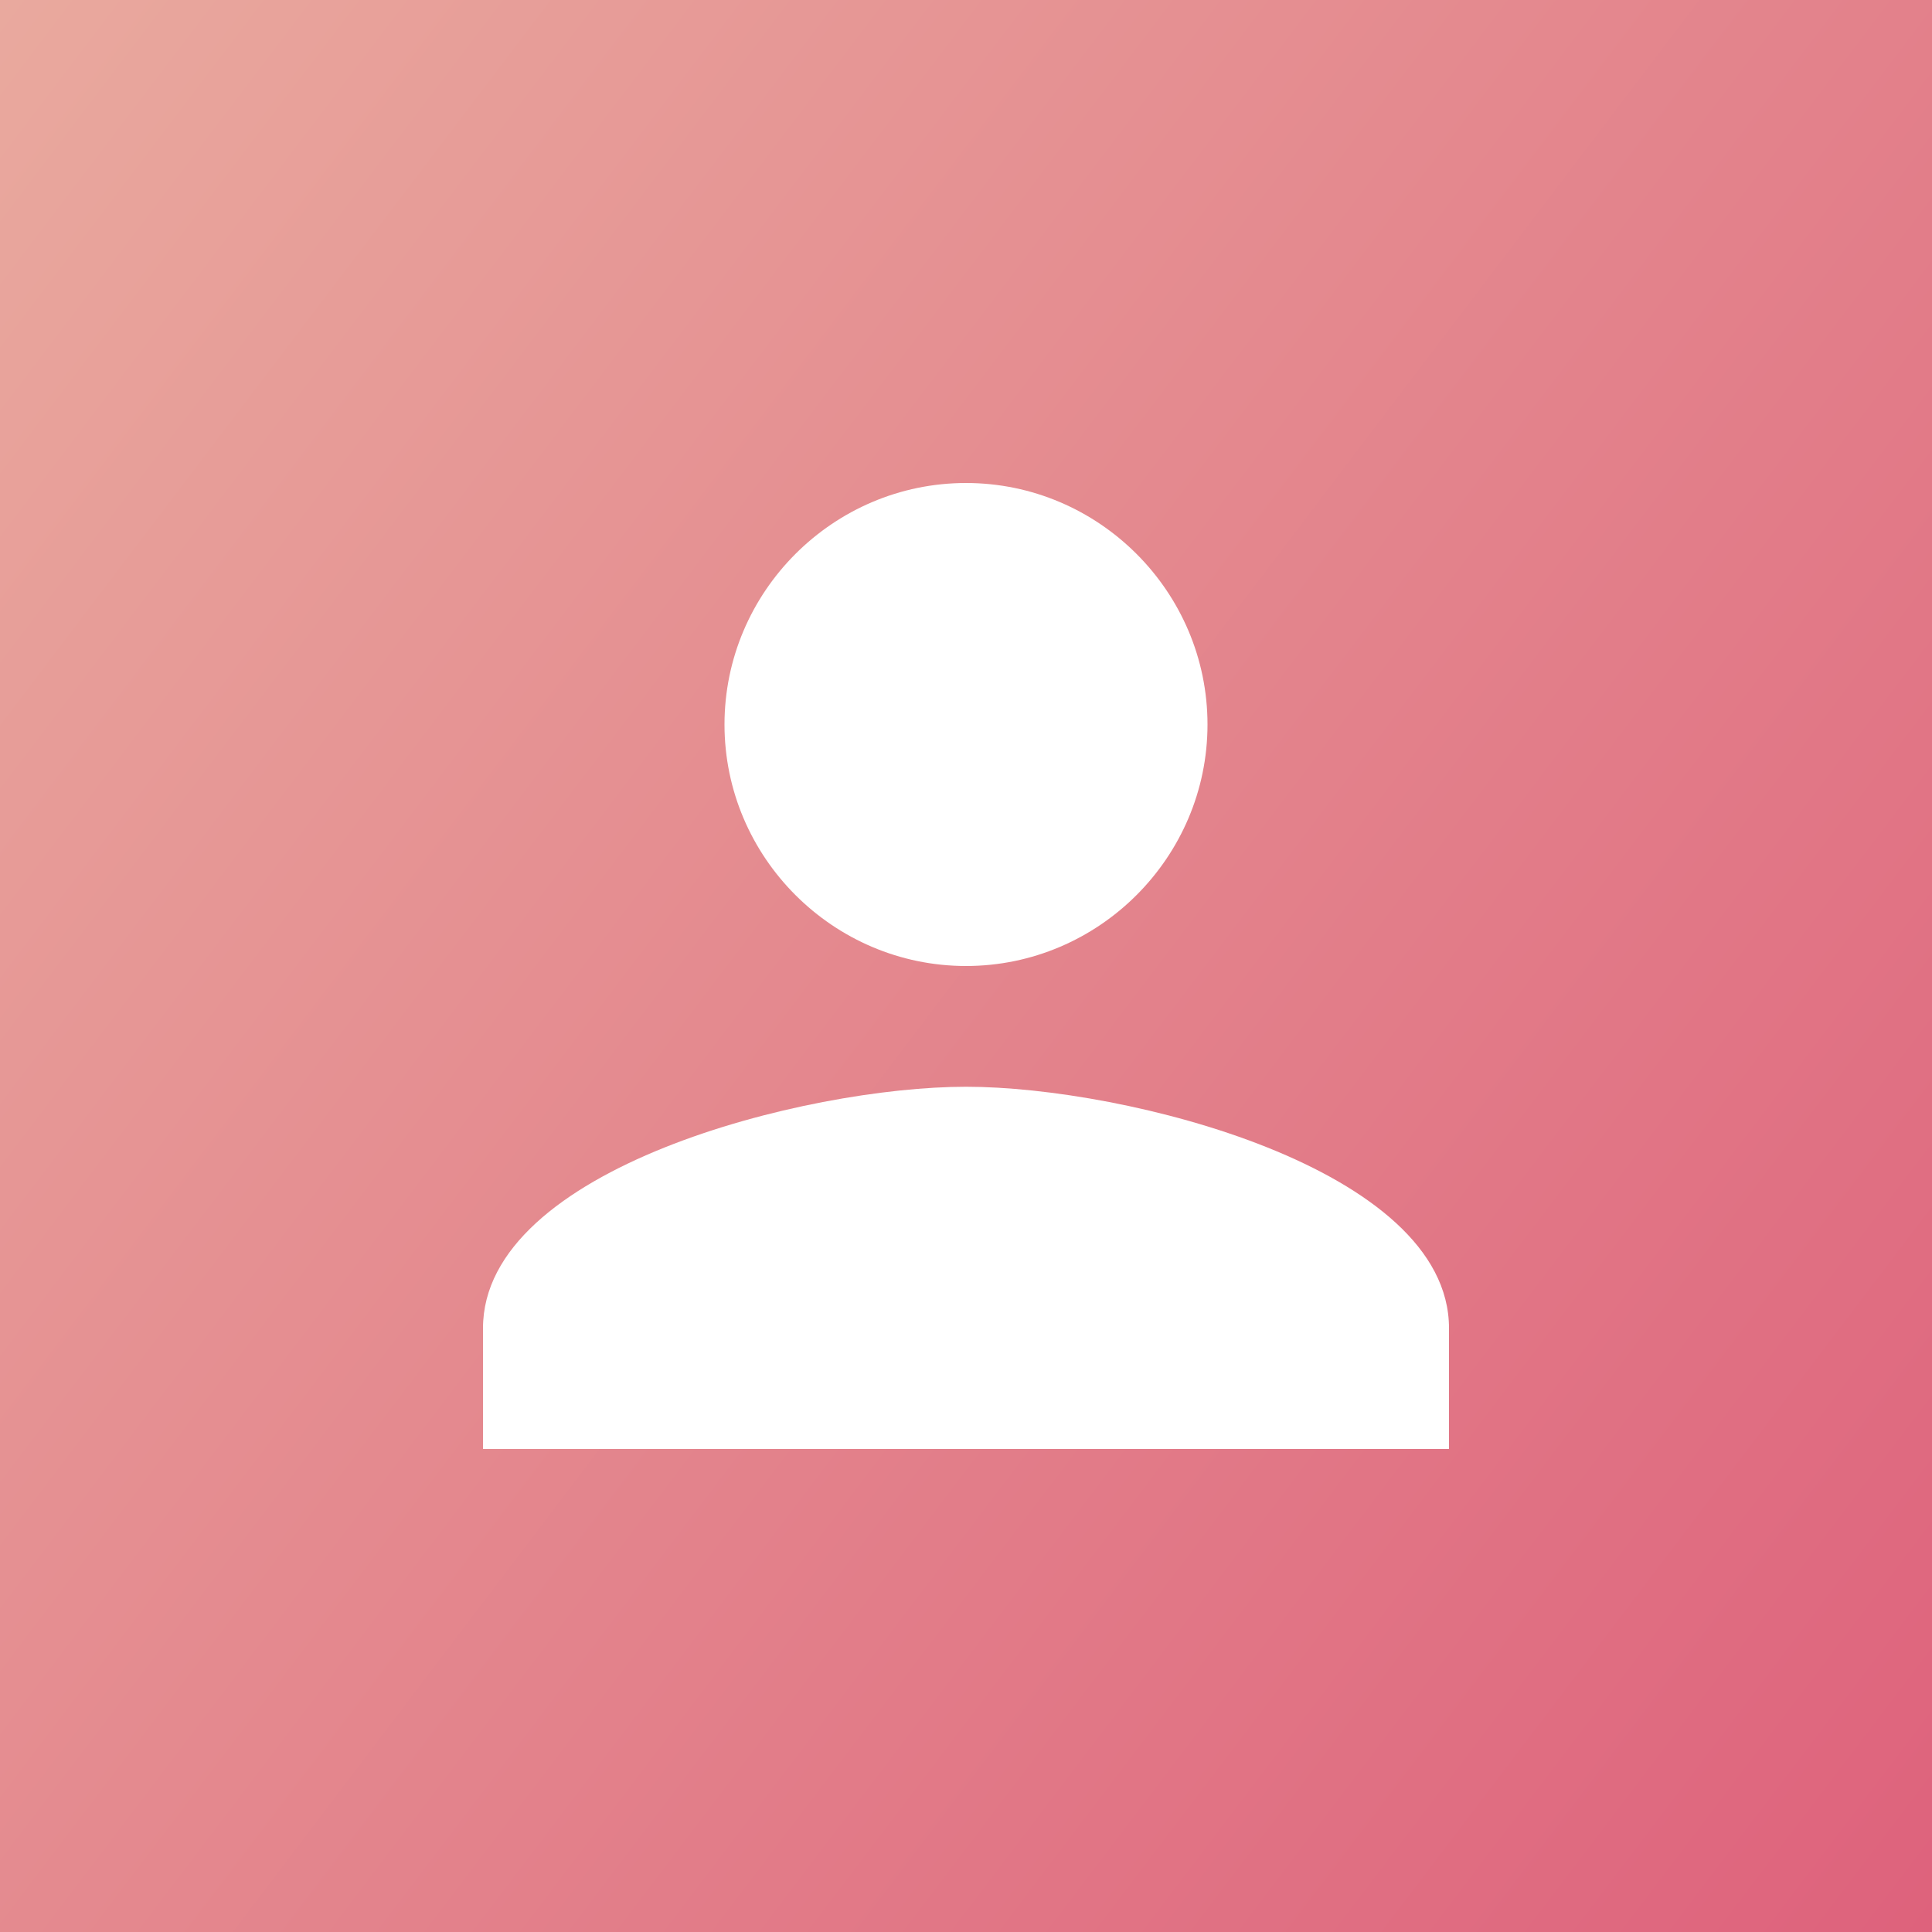 <svg width="40" height="40" viewBox="0 0 40 40" fill="none" xmlns="http://www.w3.org/2000/svg">
<rect x="0" y="0" width="40" height="40" fill="#333333" stroke="none"/>
<rect width="40" height="40" fill="url(#paint0_linear_441_2840)"/>
<path d="M20 10C17.25 10 15 12.25 15 15C15 17.75 17.25 20 20 20C22.75 20 25 17.75 25 15C25 12.25 22.75 10 20 10ZM20 22.5C16.688 22.5 10 24.188 10 27.5V30H30V27.5C30 24.188 23.312 22.5 20 22.5Z" fill="white"/>
<defs>
<linearGradient id="paint0_linear_441_2840" x1="0" y1="0" x2="44.642" y2="33.883" gradientUnits="userSpaceOnUse">
<stop stop-color="#E9A99E"/>
<stop offset="1" stop-color="#DE627C"/>
</linearGradient>
</defs>
</svg>
